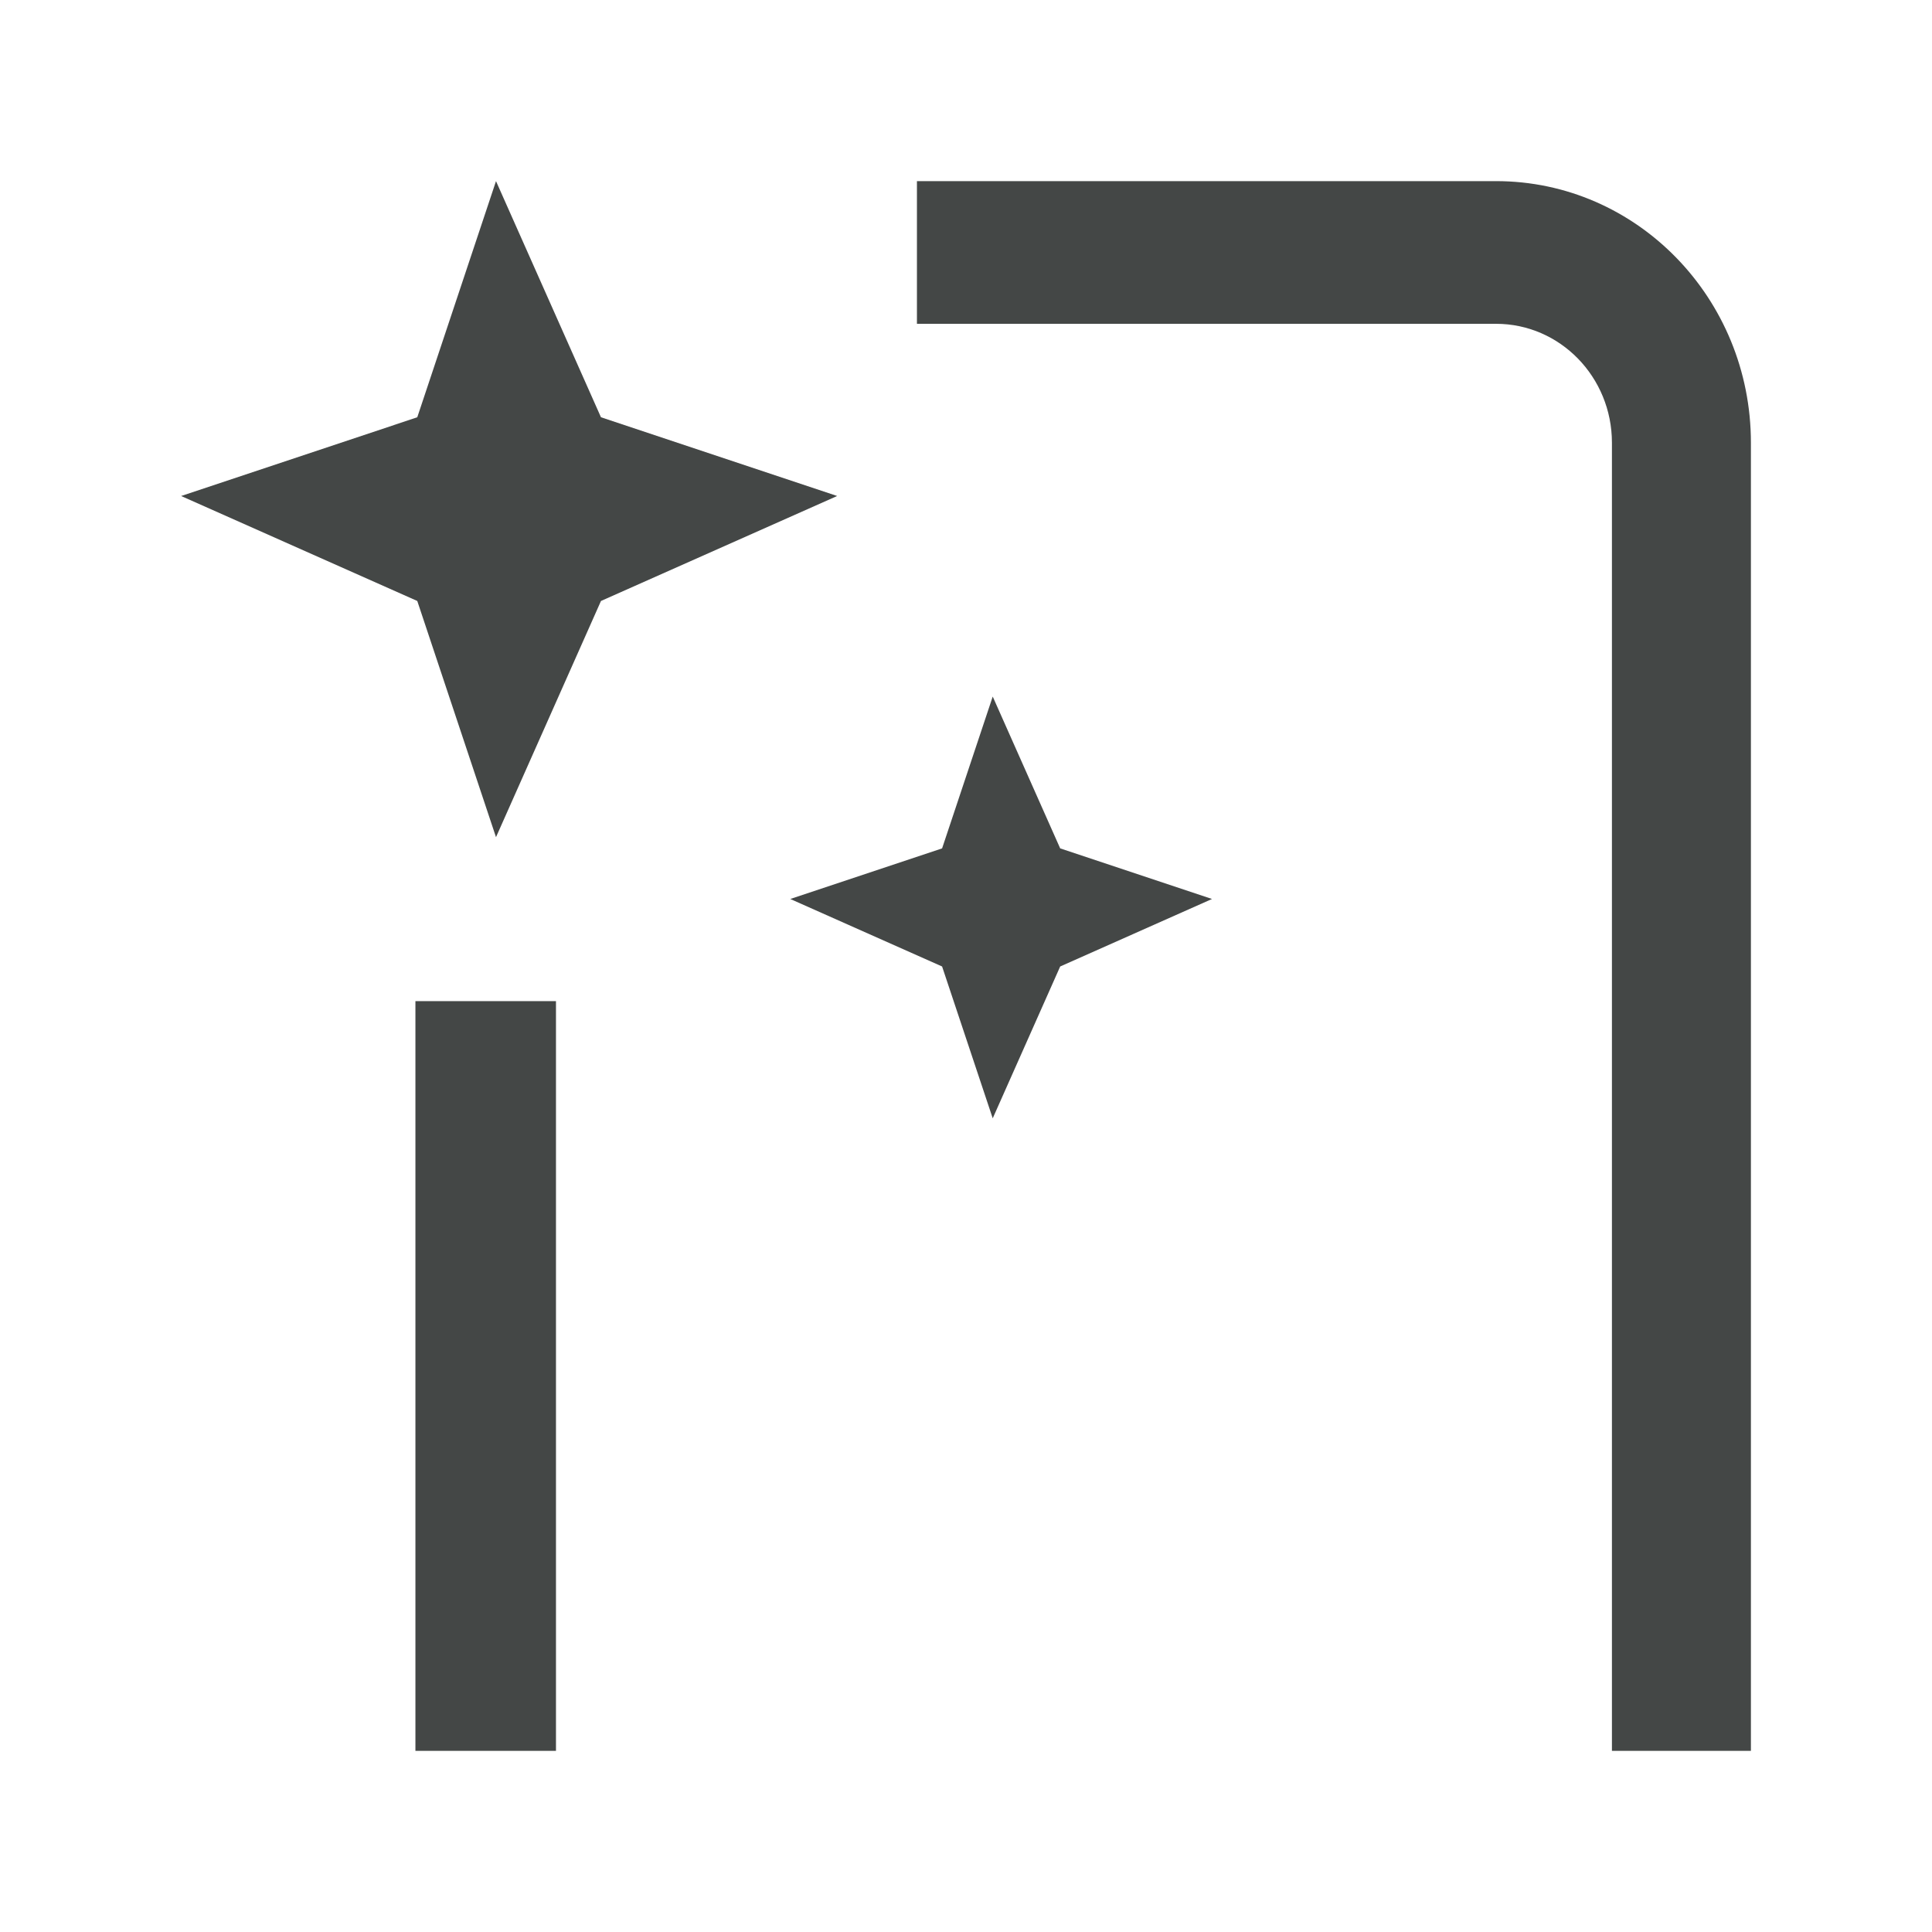 <svg width="48" height="48" viewBox="0 0 48 48" fill="none" xmlns="http://www.w3.org/2000/svg"><path d="M10.367 10.367L4.5 12.323l5.867 2.608 1.956 5.868 2.608-5.868 5.868-2.608-5.868-1.956L12.323 4.5l-1.956 5.867zm13.039 10.711l-3.772 1.257 3.772 1.677 1.258 3.772 1.676-3.772 3.772-1.677-3.772-1.257-1.676-3.772-1.258 3.772z" fill="#444746"/><path fill-rule="evenodd" clip-rule="evenodd" d="M22.781 4.5H37.17c3.497 0 6.331 2.91 6.331 6.5v32.5h-3.453V11c0-1.632-1.288-2.955-2.878-2.955H22.781V4.5zm-8.968 20.373V43.5h-3.492V24.873h3.492z" fill="#444746"/></svg>